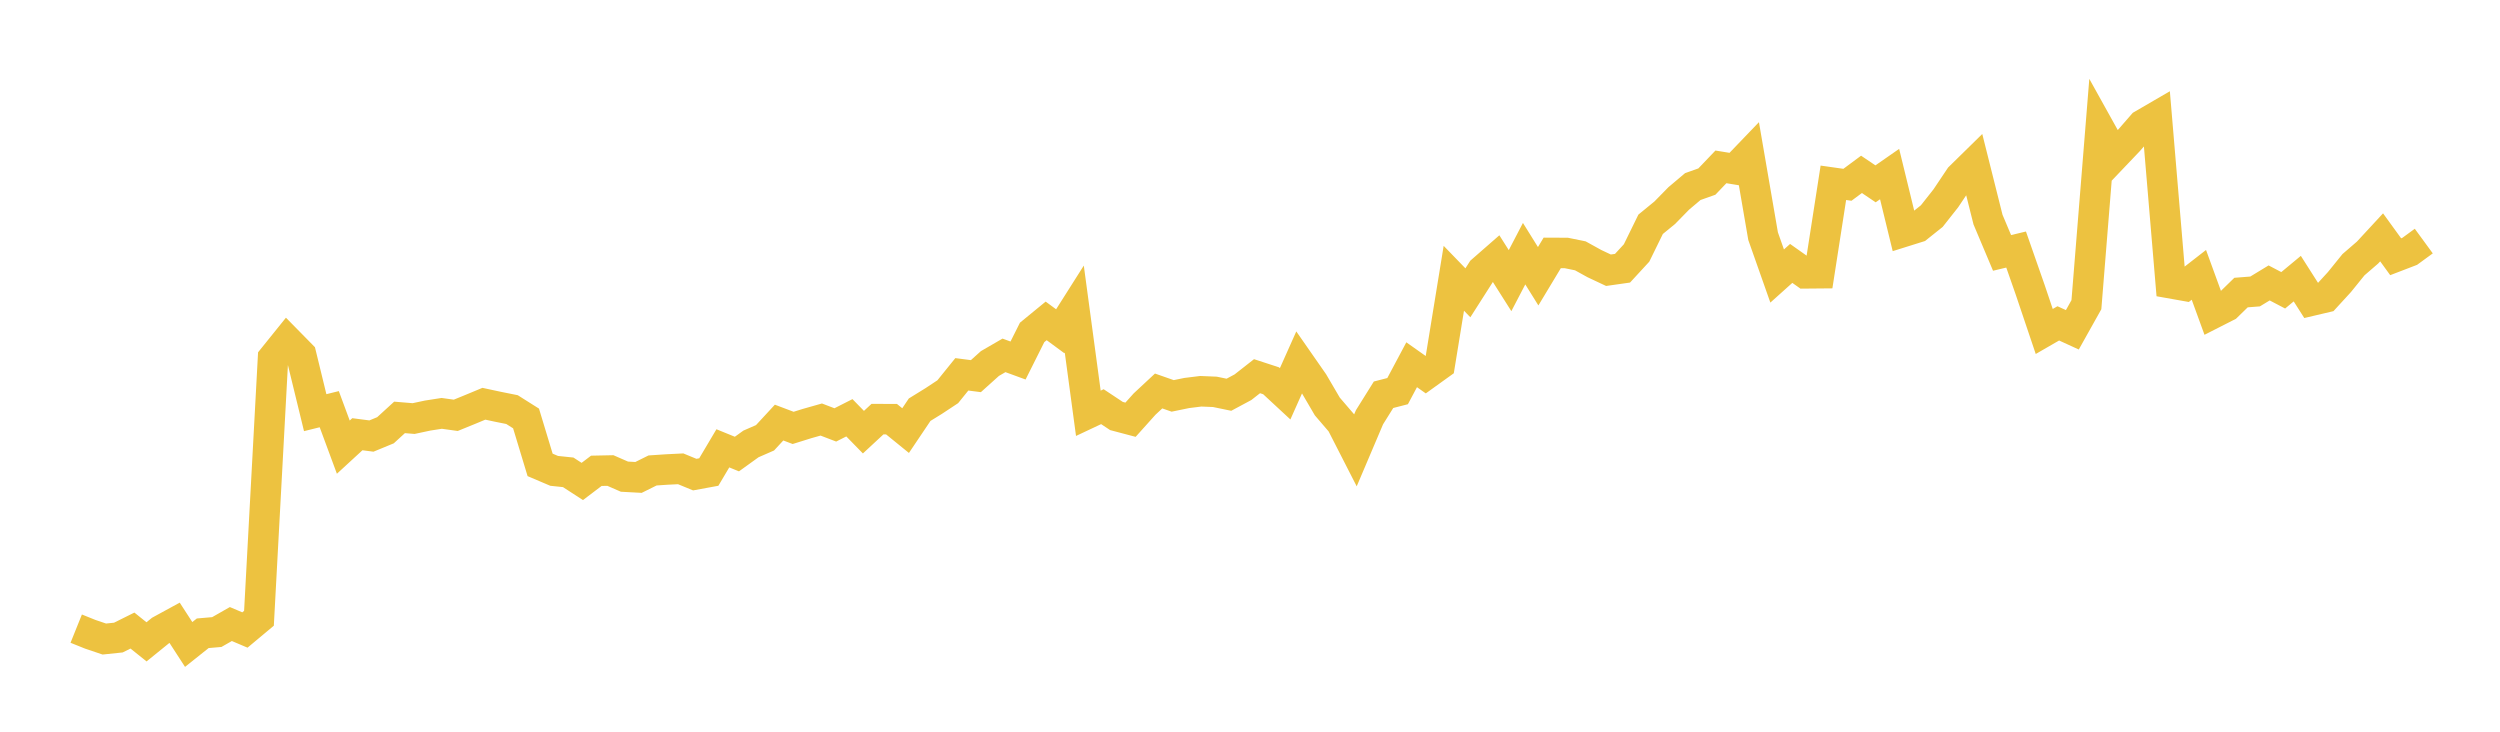 <svg width="164" height="48" xmlns="http://www.w3.org/2000/svg" xmlns:xlink="http://www.w3.org/1999/xlink"><path fill="none" stroke="rgb(237,194,64)" stroke-width="2" d="M5,41.238L5.922,41.609L6.844,41.921L7.766,41.824L8.689,41.365L9.611,42.105L10.533,41.358L11.455,40.855L12.377,42.278L13.299,41.542L14.222,41.463L15.144,40.937L16.066,41.328L16.988,40.558L17.91,23.488L18.832,22.343L19.754,23.281L20.677,27.071L21.599,26.842L22.521,29.333L23.443,28.485L24.365,28.605L25.287,28.225L26.21,27.381L27.132,27.458L28.054,27.261L28.976,27.117L29.898,27.245L30.82,26.869L31.743,26.486L32.665,26.684L33.587,26.869L34.509,27.451L35.431,30.496L36.353,30.889L37.275,30.985L38.198,31.584L39.12,30.885L40.042,30.866L40.964,31.269L41.886,31.319L42.808,30.862L43.731,30.8L44.653,30.754L45.575,31.134L46.497,30.965L47.419,29.41L48.341,29.786L49.263,29.122L50.186,28.719L51.108,27.721L52.03,28.07L52.952,27.782L53.874,27.521L54.796,27.874L55.719,27.406L56.641,28.35L57.563,27.494L58.485,27.498L59.407,28.247L60.329,26.876L61.251,26.307L62.174,25.697L63.096,24.556L64.018,24.675L64.94,23.846L65.862,23.312L66.784,23.65L67.707,21.807L68.629,21.051L69.551,21.73L70.473,20.275L71.395,27.112L72.317,26.678L73.24,27.29L74.162,27.534L75.084,26.507L76.006,25.648L76.928,25.971L77.85,25.781L78.772,25.667L79.695,25.705L80.617,25.895L81.539,25.401L82.461,24.678L83.383,24.979L84.305,25.834L85.228,23.766L86.15,25.09L87.072,26.665L87.994,27.74L88.916,29.543L89.838,27.373L90.76,25.896L91.683,25.658L92.605,23.927L93.527,24.579L94.449,23.916L95.371,18.255L96.293,19.208L97.216,17.761L98.138,16.955L99.06,18.41L99.982,16.641L100.904,18.122L101.826,16.591L102.749,16.595L103.671,16.783L104.593,17.293L105.515,17.727L106.437,17.596L107.359,16.595L108.281,14.713L109.204,13.958L110.126,13.017L111.048,12.239L111.97,11.912L112.892,10.947L113.814,11.098L114.737,10.136L115.659,15.492L116.581,18.107L117.503,17.28L118.425,17.932L119.347,17.924L120.269,11.991L121.192,12.122L122.114,11.438L123.036,12.06L123.958,11.419L124.88,15.202L125.802,14.913L126.725,14.176L127.647,13.008L128.569,11.631L129.491,10.726L130.413,14.404L131.335,16.591L132.257,16.37L133.18,19.01L134.102,21.745L135.024,21.213L135.946,21.635L136.868,19.988L137.79,8.547L138.713,10.207L139.635,9.239L140.557,8.181L141.479,7.645L142.401,18.584L143.323,18.748L144.246,18.03L145.168,20.56L146.09,20.091L147.012,19.192L147.934,19.12L148.856,18.56L149.778,19.044L150.701,18.278L151.623,19.726L152.545,19.509L153.467,18.503L154.389,17.364L155.311,16.568L156.234,15.57L157.156,16.842L158.078,16.488L159,15.814"></path></svg>